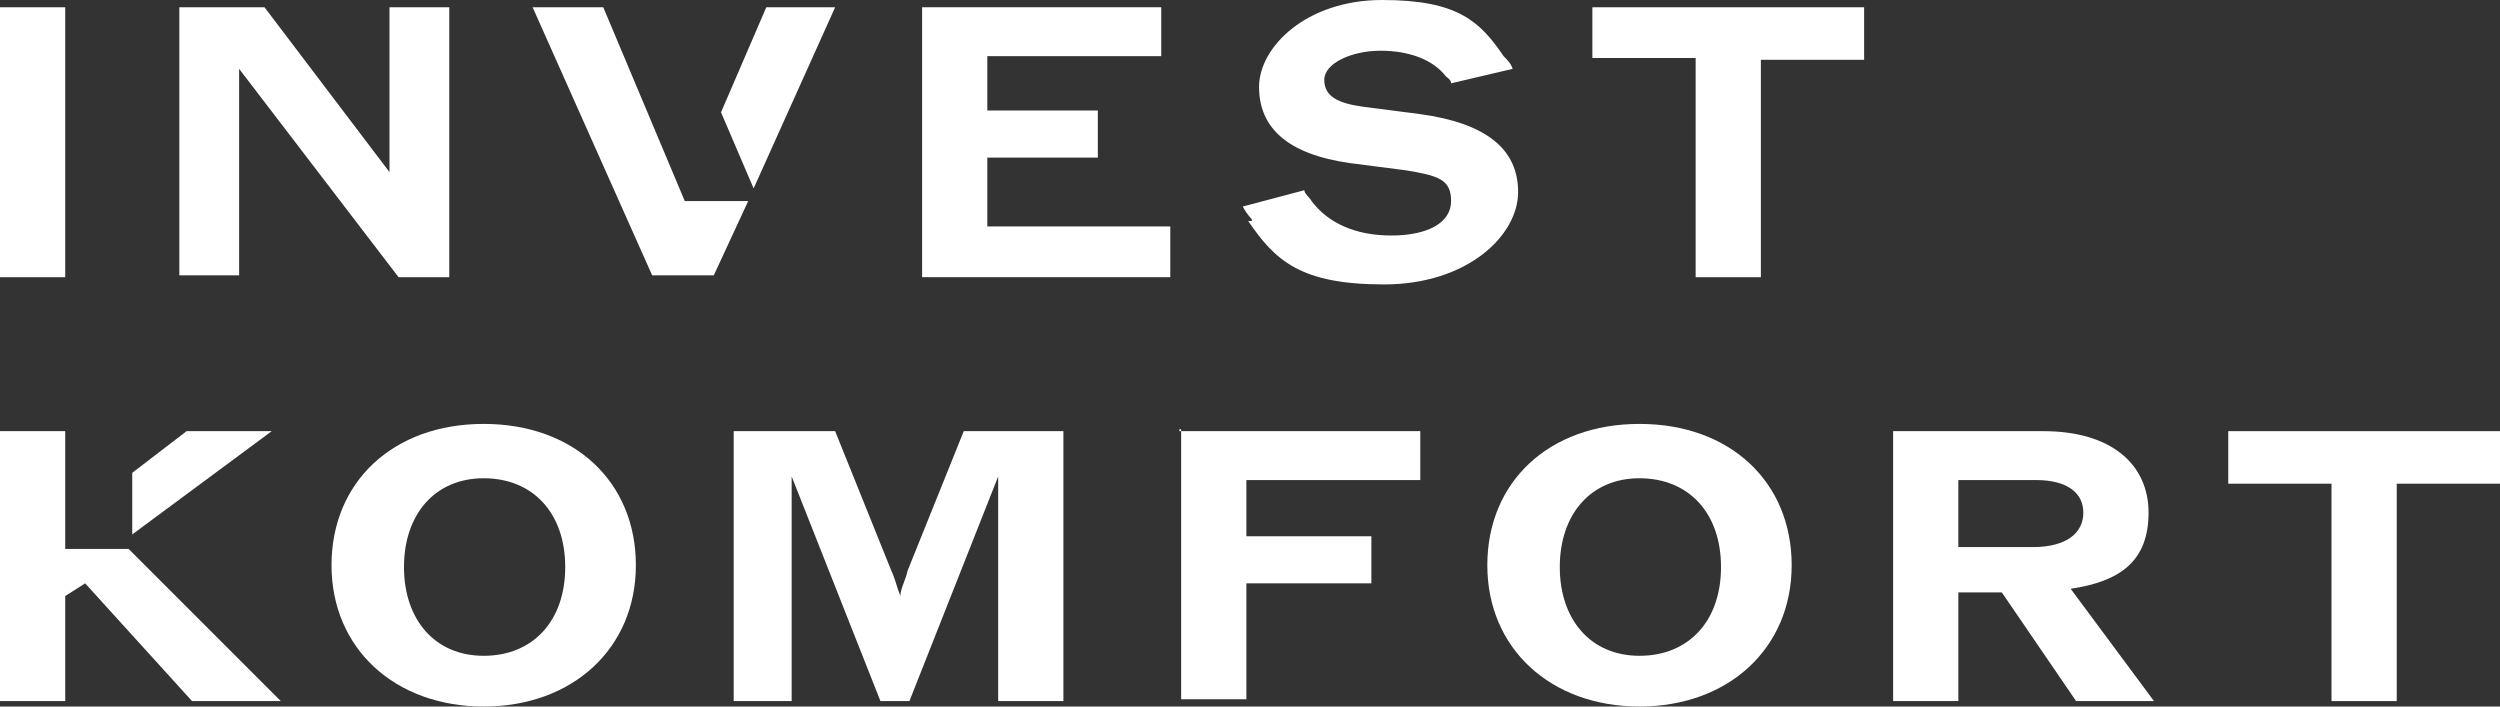 <?xml version="1.0" encoding="UTF-8"?>
<svg id="Layer_1" xmlns="http://www.w3.org/2000/svg" version="1.1" viewBox="0 0 138 39">
  <rect x="0" y="0" width="138" height="39" fill="#333333" stroke="none"/>
  <!-- Generator: Adobe Illustrator 29.0.0, SVG Export Plug-In . SVG Version: 2.1.0 Build 186)  -->
  <defs>
    <style>
      .st0 {
        fill: #fff;
      }
    </style>
  </defs>
  <polygon class="st0" points="41.6 10.4 46.1 .4 42.3 .4 39.8 6.2 41.6 10.4"/>
  <path class="st0" d="M0,.4h3.6v14.9H0V.4Z"/>
  <path class="st0" d="M10,.4h4.6l6.9,9.1V.4h3.3v14.9h-2.8L13.2,3.8v11.4h-3.3V.4h.1Z"/>
  <path class="st0" d="M50.8.4h13.3v2.7h-9.6v3h6.1v2.6h-6.1v3.8h10.1v2.8h-13.7V.4h0Z"/>
  <path class="st0" d="M69.1,12.1c-.2-.2-.4-.5-.5-.7l3.4-.9c0,.2.3.4.4.6.9,1.2,2.4,1.9,4.4,1.9s3.3-.7,3.3-1.9-.7-1.4-2.5-1.7l-3.1-.4c-3.5-.5-5-2-5-4.2S72.1,0,76.3,0s5.4,1.2,6.7,3.1c.2.2.4.4.5.7l-3.4.8c0-.2-.2-.3-.3-.4-.7-.9-2-1.4-3.6-1.4s-3.1.7-3.1,1.6.7,1.3,2.2,1.5l3.1.4c3.6.5,5.4,1.9,5.4,4.3s-2.8,5.1-7.4,5.1-6-1.3-7.5-3.5h.2Z"/>
  <path class="st0" d="M93.6,3.2h-5.7V.4h15v2.9h-5.7v12h-3.6V3.2h0Z"/>
  <path class="st0" d="M18.3,31.2c0-4.6,3.4-7.8,8.4-7.8s8.4,3.2,8.4,7.8-3.5,7.8-8.4,7.8-8.4-3.2-8.4-7.8ZM26.7,36.2c2.7,0,4.5-1.9,4.5-4.9s-1.8-4.9-4.5-4.9-4.4,2-4.4,4.9,1.7,4.9,4.4,4.9Z"/>
  <path class="st0" d="M40.7,23.8h5.4l3.1,7.7c.2.4.3.9.5,1.4,0-.4.3-.9.4-1.4l3.1-7.7h5.5v14.9h-3.6v-12.4l-4.9,12.4h-1.6l-4.9-12.4c0,.9,0,1.6,0,2.4v10h-3.2v-14.9h.1Z"/>
  <path class="st0" d="M65.1,23.8h13.3v2.7h-9.6v3.1h6.9v2.6h-6.9v6.4h-3.6v-14.9h-.1Z"/>
  <path class="st0" d="M82.1,31.2c0-4.6,3.4-7.8,8.4-7.8s8.4,3.2,8.4,7.8-3.5,7.8-8.4,7.8-8.4-3.2-8.4-7.8h0ZM90.5,36.2c2.7,0,4.5-1.9,4.5-4.9s-1.8-4.9-4.5-4.9-4.4,2-4.4,4.9,1.7,4.9,4.4,4.9Z"/>
  <path class="st0" d="M104.4,23.8h8.4c3.7,0,5.8,1.8,5.8,4.5s-1.6,3.8-4.3,4.2l4.6,6.2h-4.3l-4.1-6h-2.4v6h-3.6v-14.9h0ZM112.2,30.2c1.9,0,2.8-.8,2.8-1.9s-.9-1.8-2.6-1.8h-4.3v3.7s4.1,0,4.1,0Z"/>
  <path class="st0" d="M128.7,26.7h-5.7v-2.9h15v2.9h-5.7v12h-3.6v-12h0Z"/>
  <polygon class="st0" points="37.8 11.1 33.3 .4 29.4 .4 36 15.2 39.4 15.2 41.3 11.1 37.8 11.1"/>
  <g>
    <polygon class="st0" points="7.3 29.5 15 23.8 10.3 23.8 7.3 26.1 7.3 29.5"/>
    <polygon class="st0" points="7.1 30.3 3.6 30.3 3.6 28.8 3.6 28.5 3.6 23.8 0 23.8 0 38.7 3.6 38.7 3.6 34.1 3.6 32.9 4.7 32.2 10.6 38.7 15.5 38.7 7.1 30.3"/>
  </g>
</svg>